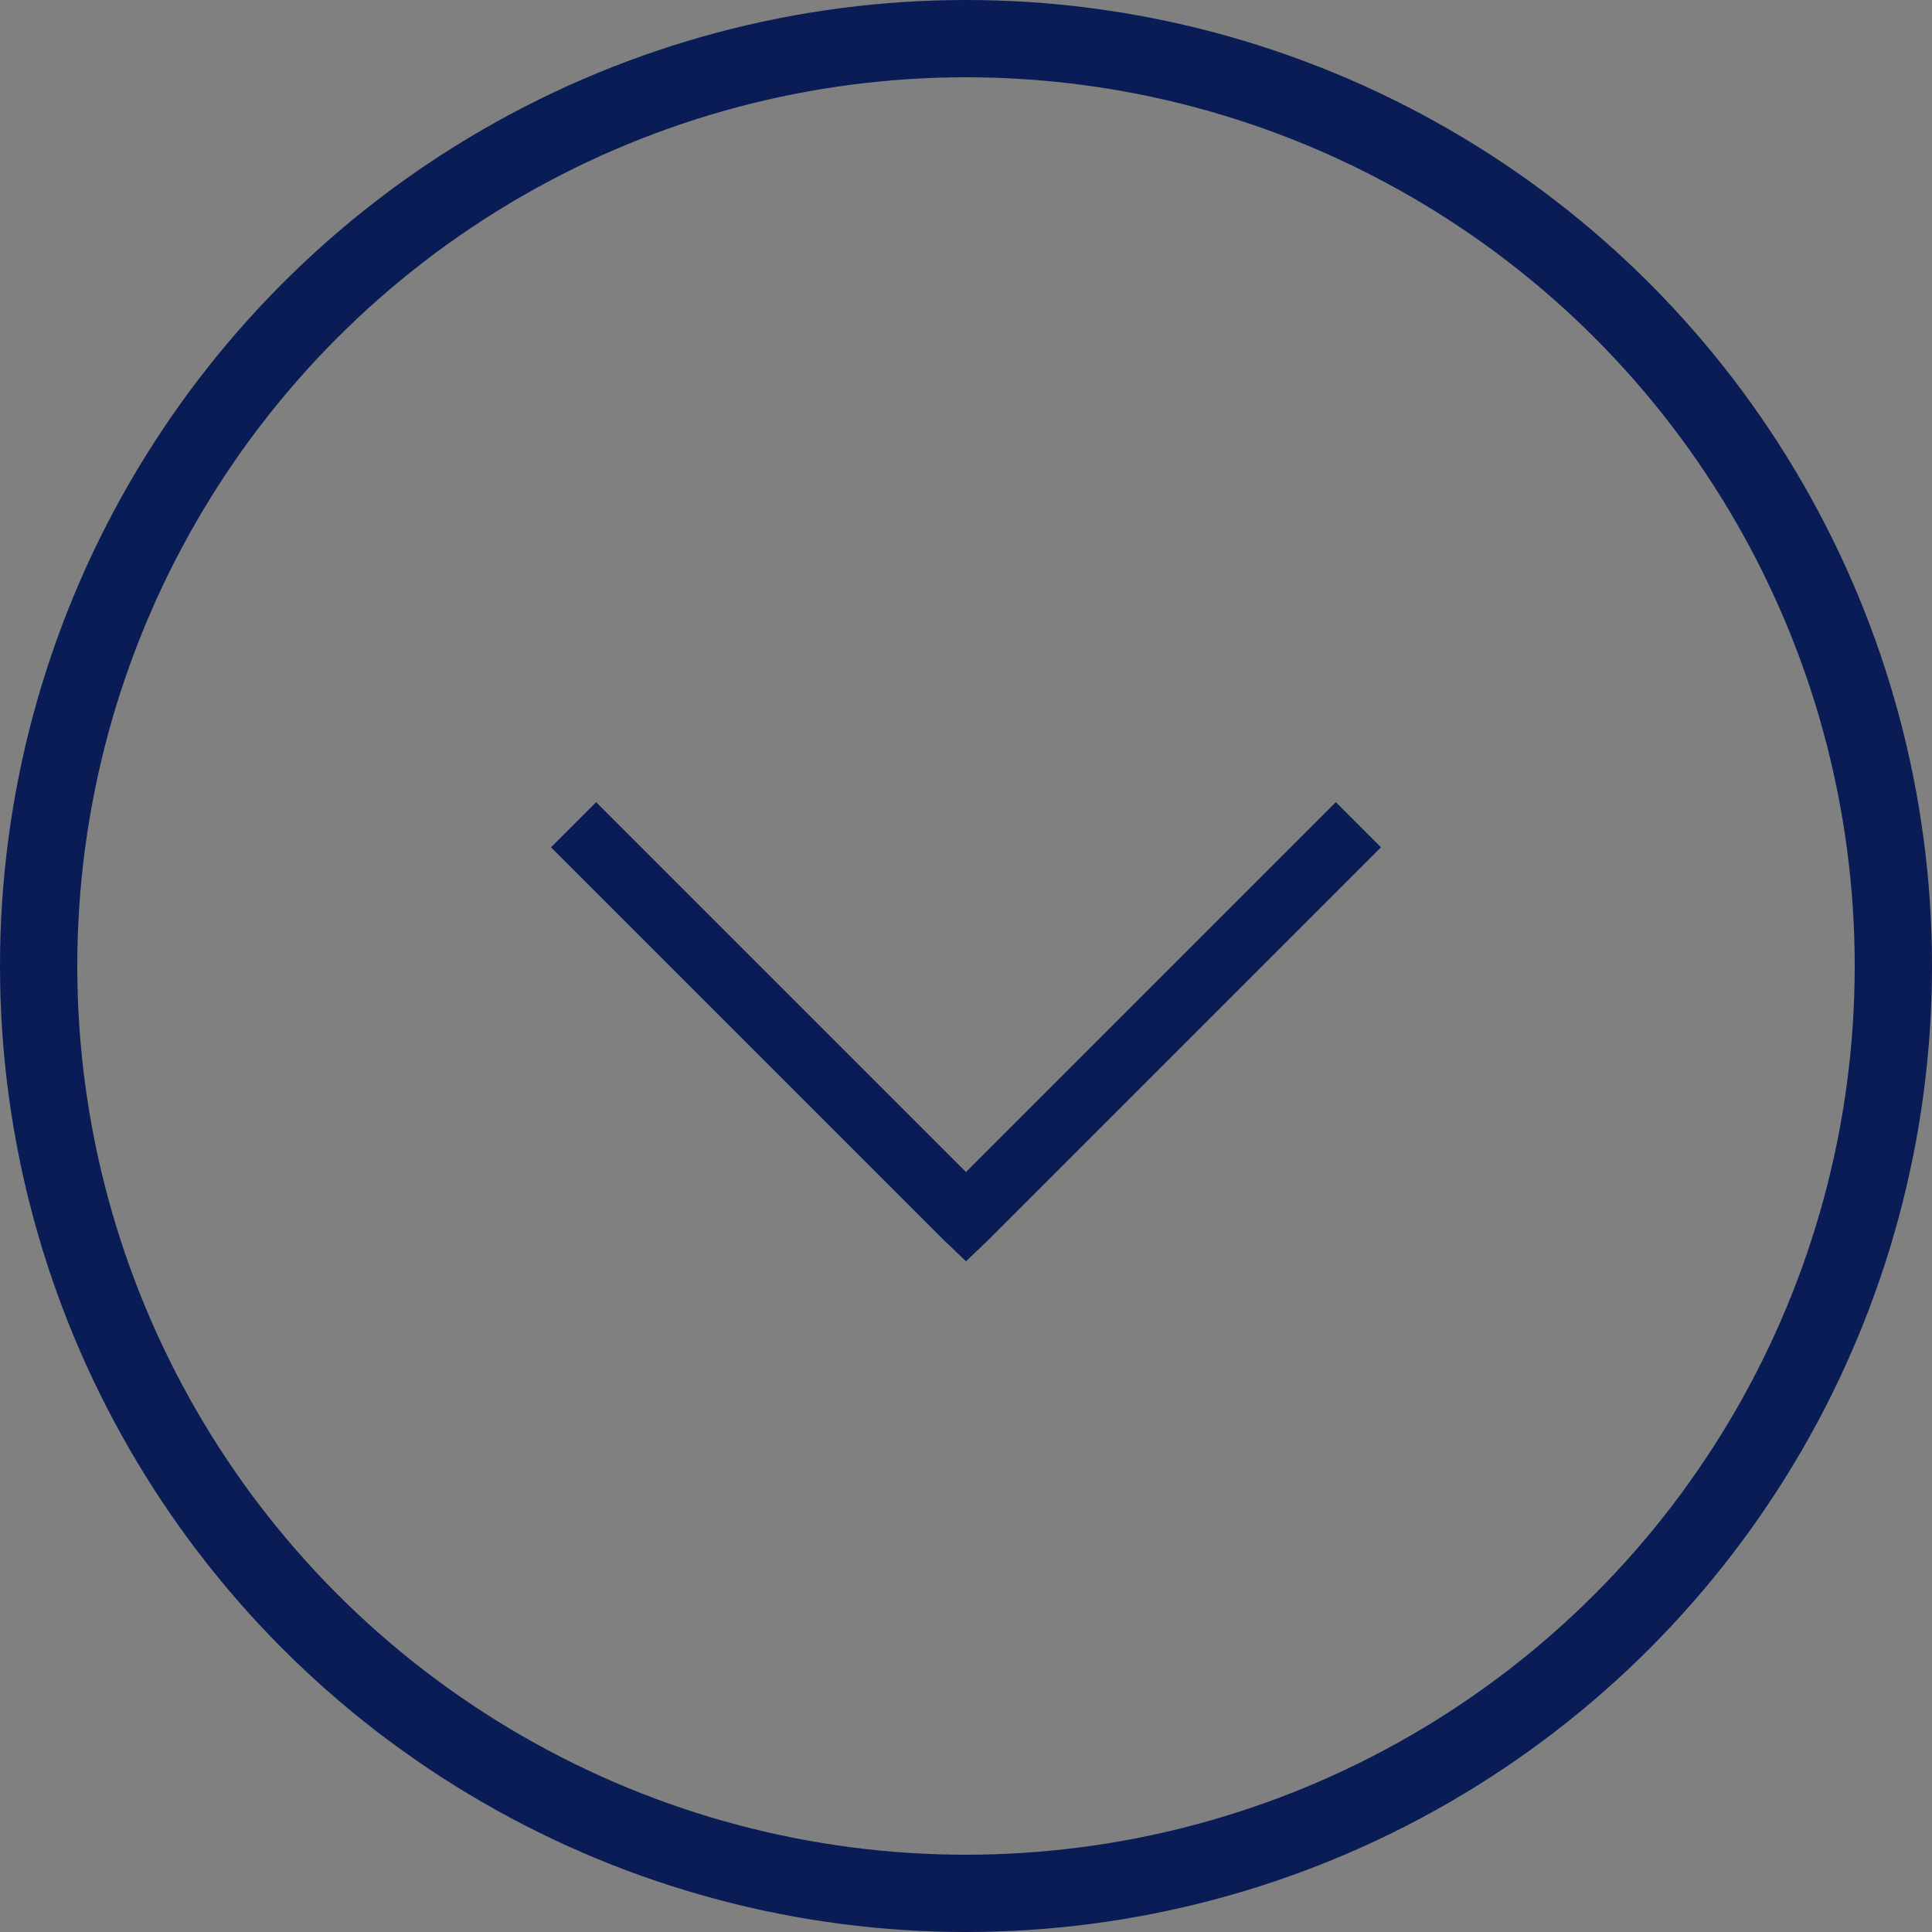 <svg width="25" height="25" viewBox="0 0 25 25" fill="none" xmlns="http://www.w3.org/2000/svg">
<rect x="0" y="0" width="25" height="25" fill="#808080" stroke="none"/>
<circle cx="12.5" cy="12.5" r="12" stroke="#091C55"/>
<g clip-path="url(#clip0_270_118)">
<circle cx="12.5" cy="12.5" r="12" transform="rotate(180 12.5 12.5)" stroke="white"/>
<path d="M7.714 10.38L7.13 10.964L12.208 16.042L12.5 16.321L12.792 16.042L17.87 10.964L17.286 10.38L12.5 15.166L7.714 10.38Z" fill="#091C55"/>
</g>
<defs>
<clipPath id="clip0_270_118">
<rect width="13" height="13" fill="white" transform="translate(6 6)"/>
</clipPath>
</defs>
</svg>

